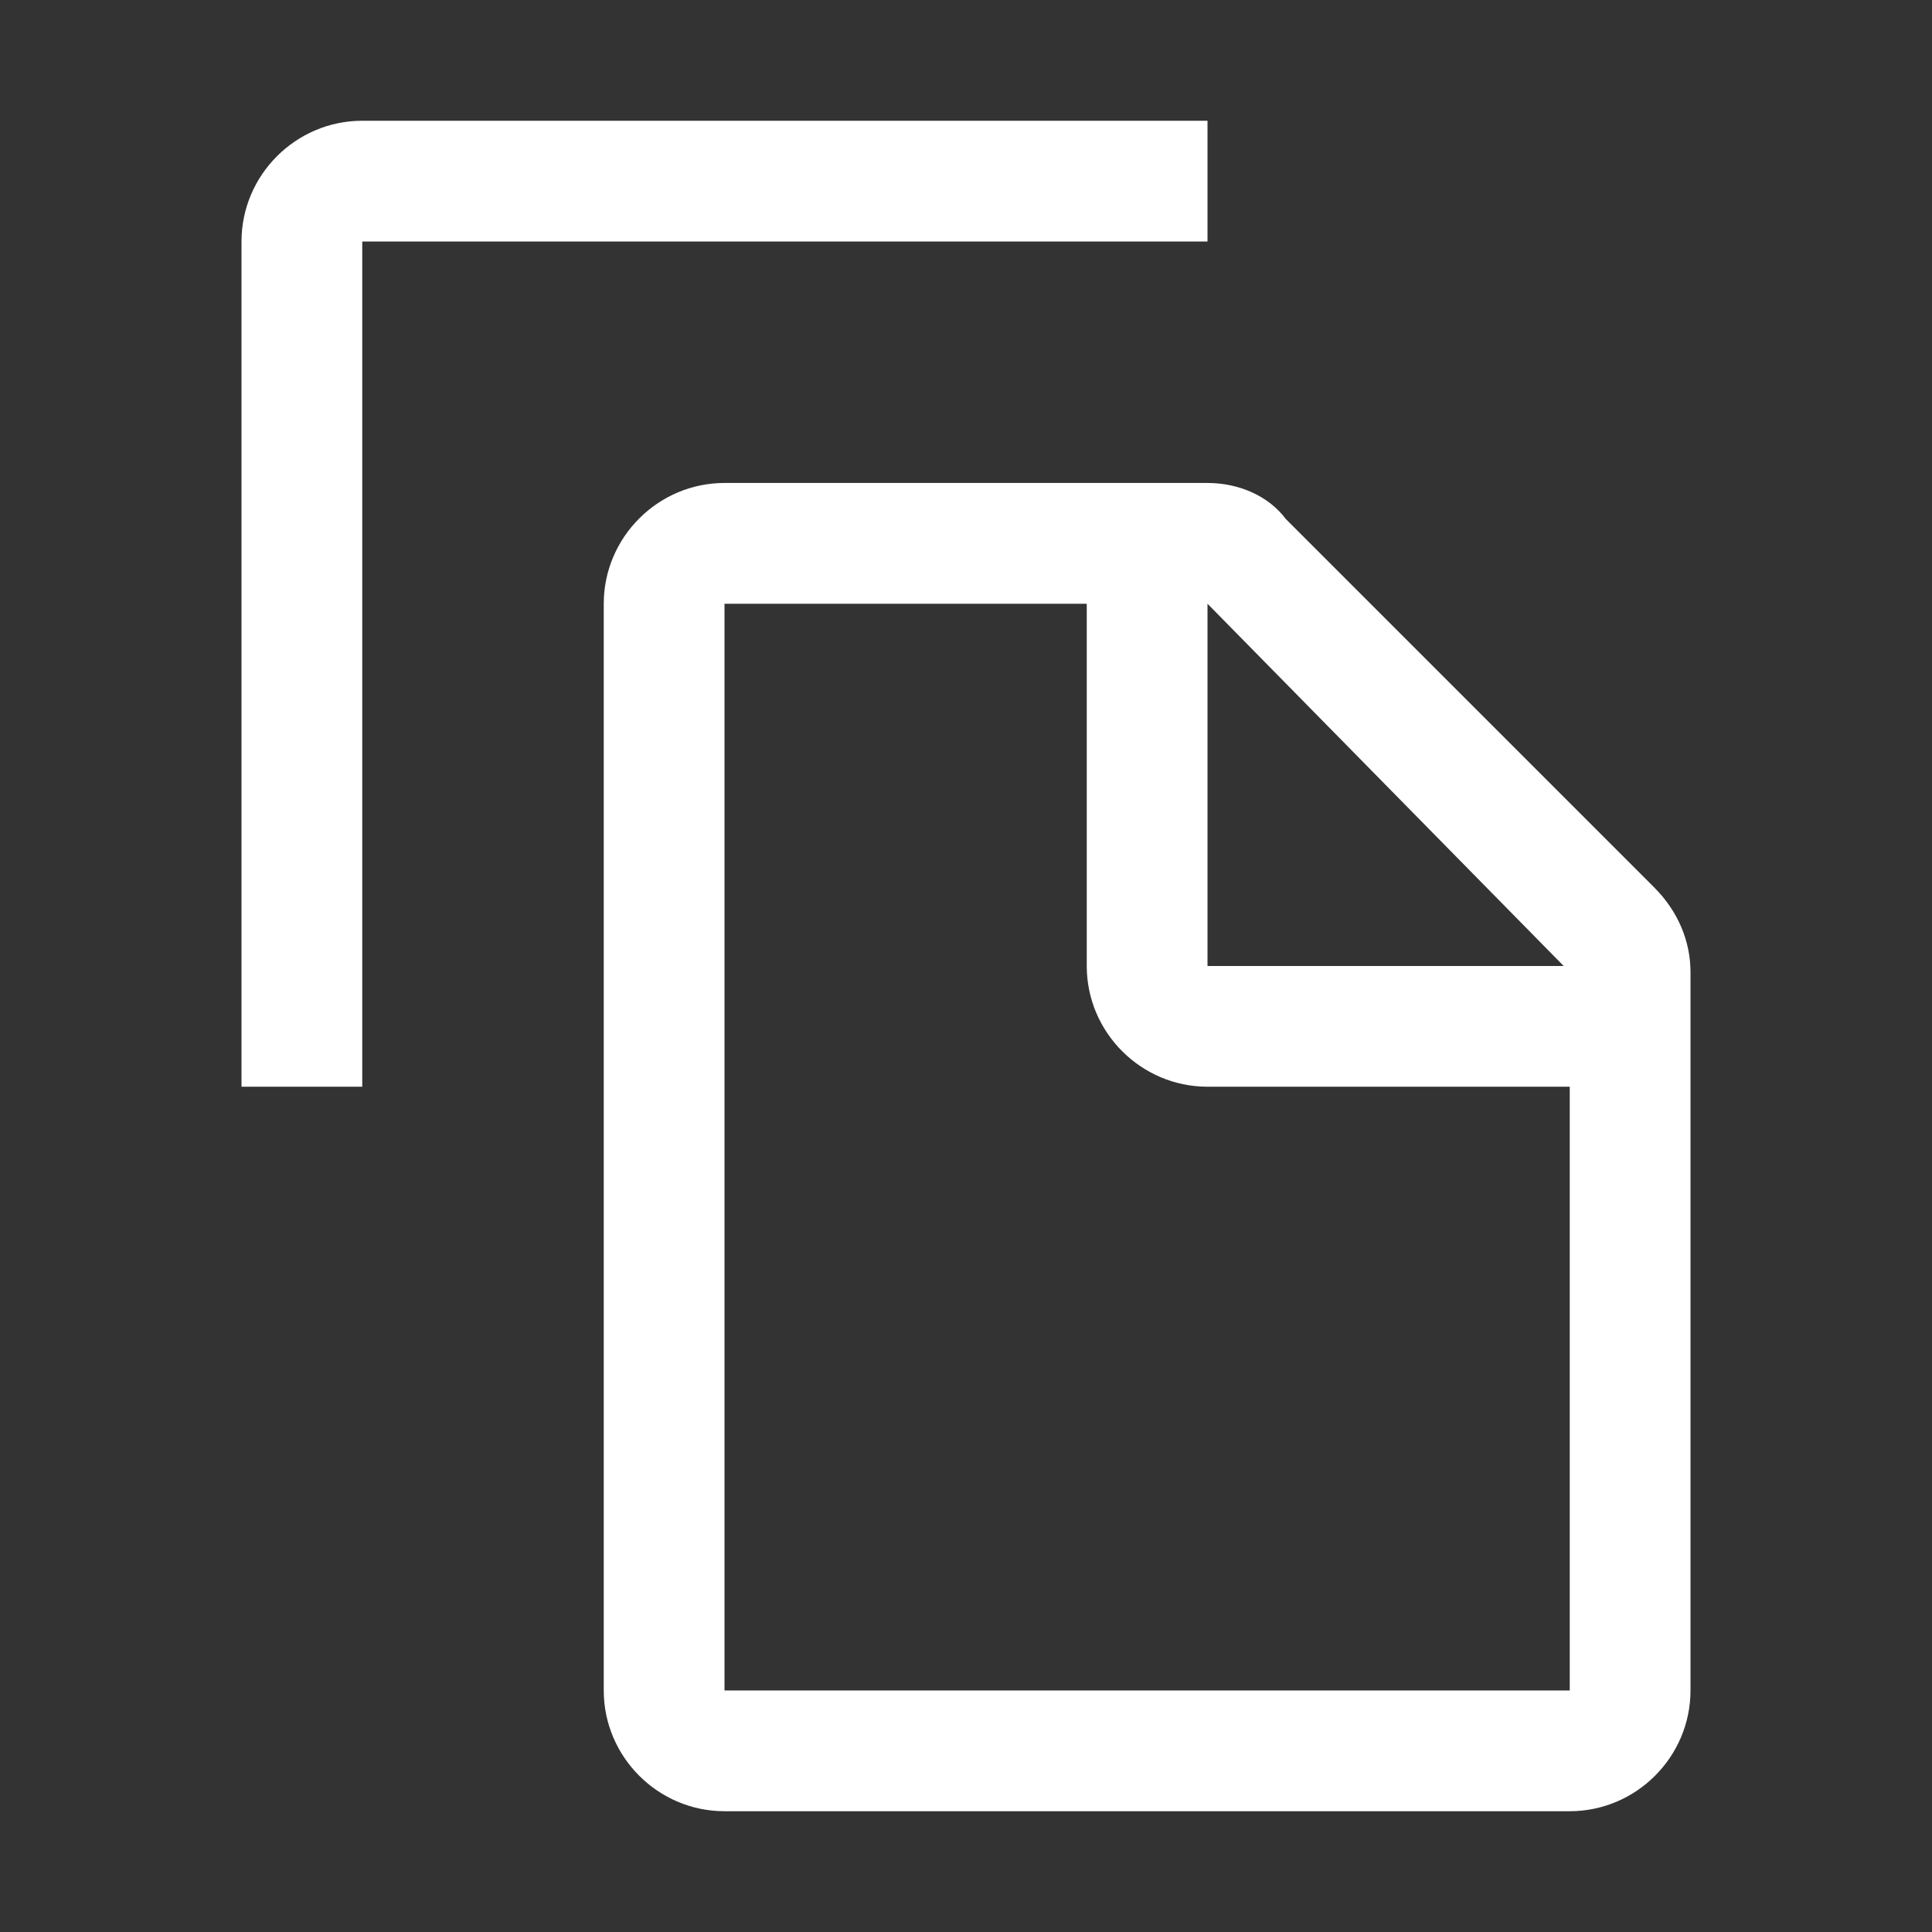 <svg width="60" height="60" viewBox="0 0 60 60" fill="none" xmlns="http://www.w3.org/2000/svg">
<rect x="0" y="0" width="60" height="60" fill="#333333" stroke="none"/>
<path d="M51.375 27.562L39.938 16.125C39.375 15.374 38.438 14.999 37.5 14.999H22.5C20.438 14.999 18.75 16.687 18.75 18.75V52.499C18.75 54.562 20.438 56.249 22.5 56.249H48.75C50.812 56.249 52.5 54.562 52.5 52.499V30.187C52.5 29.25 52.125 28.312 51.375 27.562ZM37.5 18.75L48.562 30H37.5V18.75ZM22.5 52.499V18.75H33.75V30C33.75 32.062 35.438 33.749 37.5 33.749H48.75V52.499H22.5Z" fill="white"/>
<path d="M11.25 33.749H7.5V7.5C7.5 5.437 9.188 3.75 11.25 3.75H37.5V7.5H11.25V33.749Z" fill="white"/>
</svg>